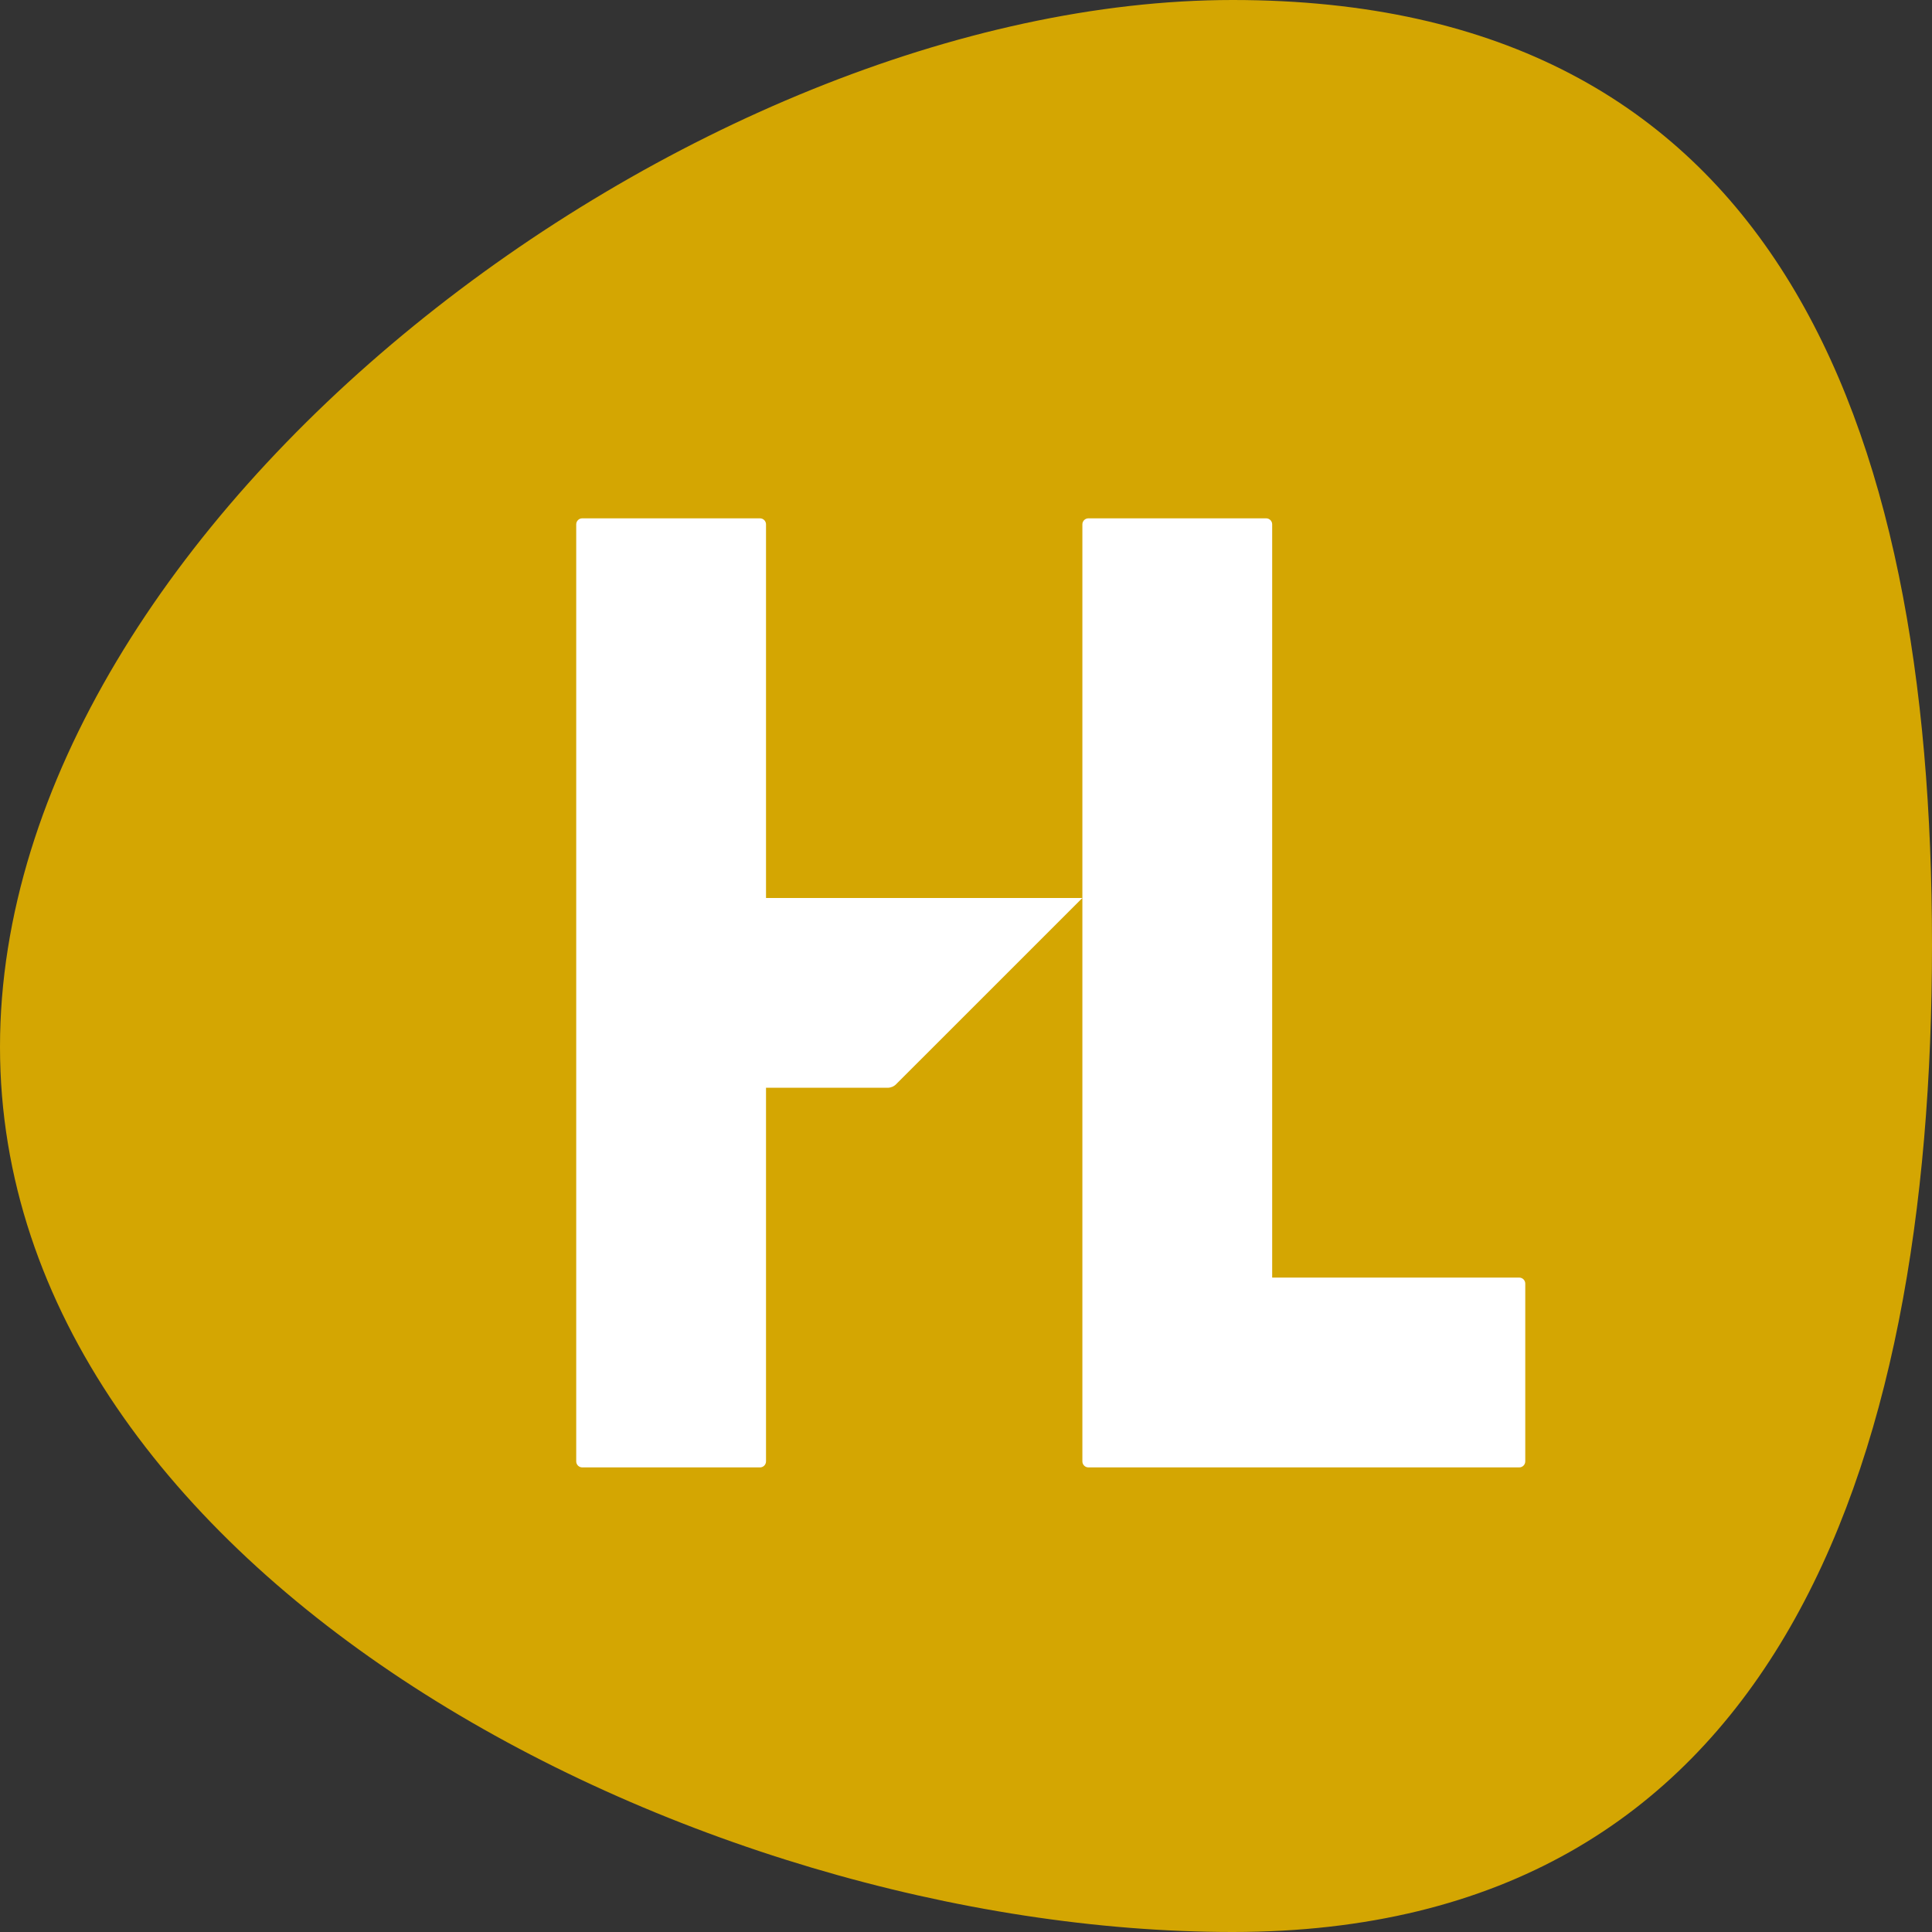 <?xml version="1.0" encoding="UTF-8"?> <svg xmlns="http://www.w3.org/2000/svg" width="80" height="80" viewBox="0 0 80 80" fill="none"><rect x="0" y="0" width="80" height="80" fill="#333333" stroke="none"/><circle cx="44" cy="41" r="32" fill="white"></circle><path fill-rule="evenodd" clip-rule="evenodd" d="M51.041 0C28.649 0 0 21.549 0 43.348C0 65.147 28.649 80 51.041 80C73.432 80 80 60.918 80 39.119C80 17.32 73.432 0 51.041 0ZM24.11 60.762C23.972 60.762 23.86 60.65 23.86 60.512V21.713C23.86 21.575 23.972 21.463 24.11 21.463H31.469C31.607 21.463 31.719 21.575 31.719 21.713V37.183H44.819L37.105 44.896C37.012 44.99 36.885 45.042 36.752 45.042H31.719V60.512C31.719 60.65 31.607 60.762 31.469 60.762H24.11ZM44.819 37.183V21.713C44.819 21.575 44.931 21.463 45.069 21.463H52.428C52.566 21.463 52.678 21.575 52.678 21.713V52.902H62.908C63.046 52.902 63.158 53.014 63.158 53.152V60.512C63.158 60.65 63.046 60.762 62.908 60.762H45.069C44.931 60.762 44.819 60.65 44.819 60.512V37.183Z" fill="#D4A602"></path></svg> 